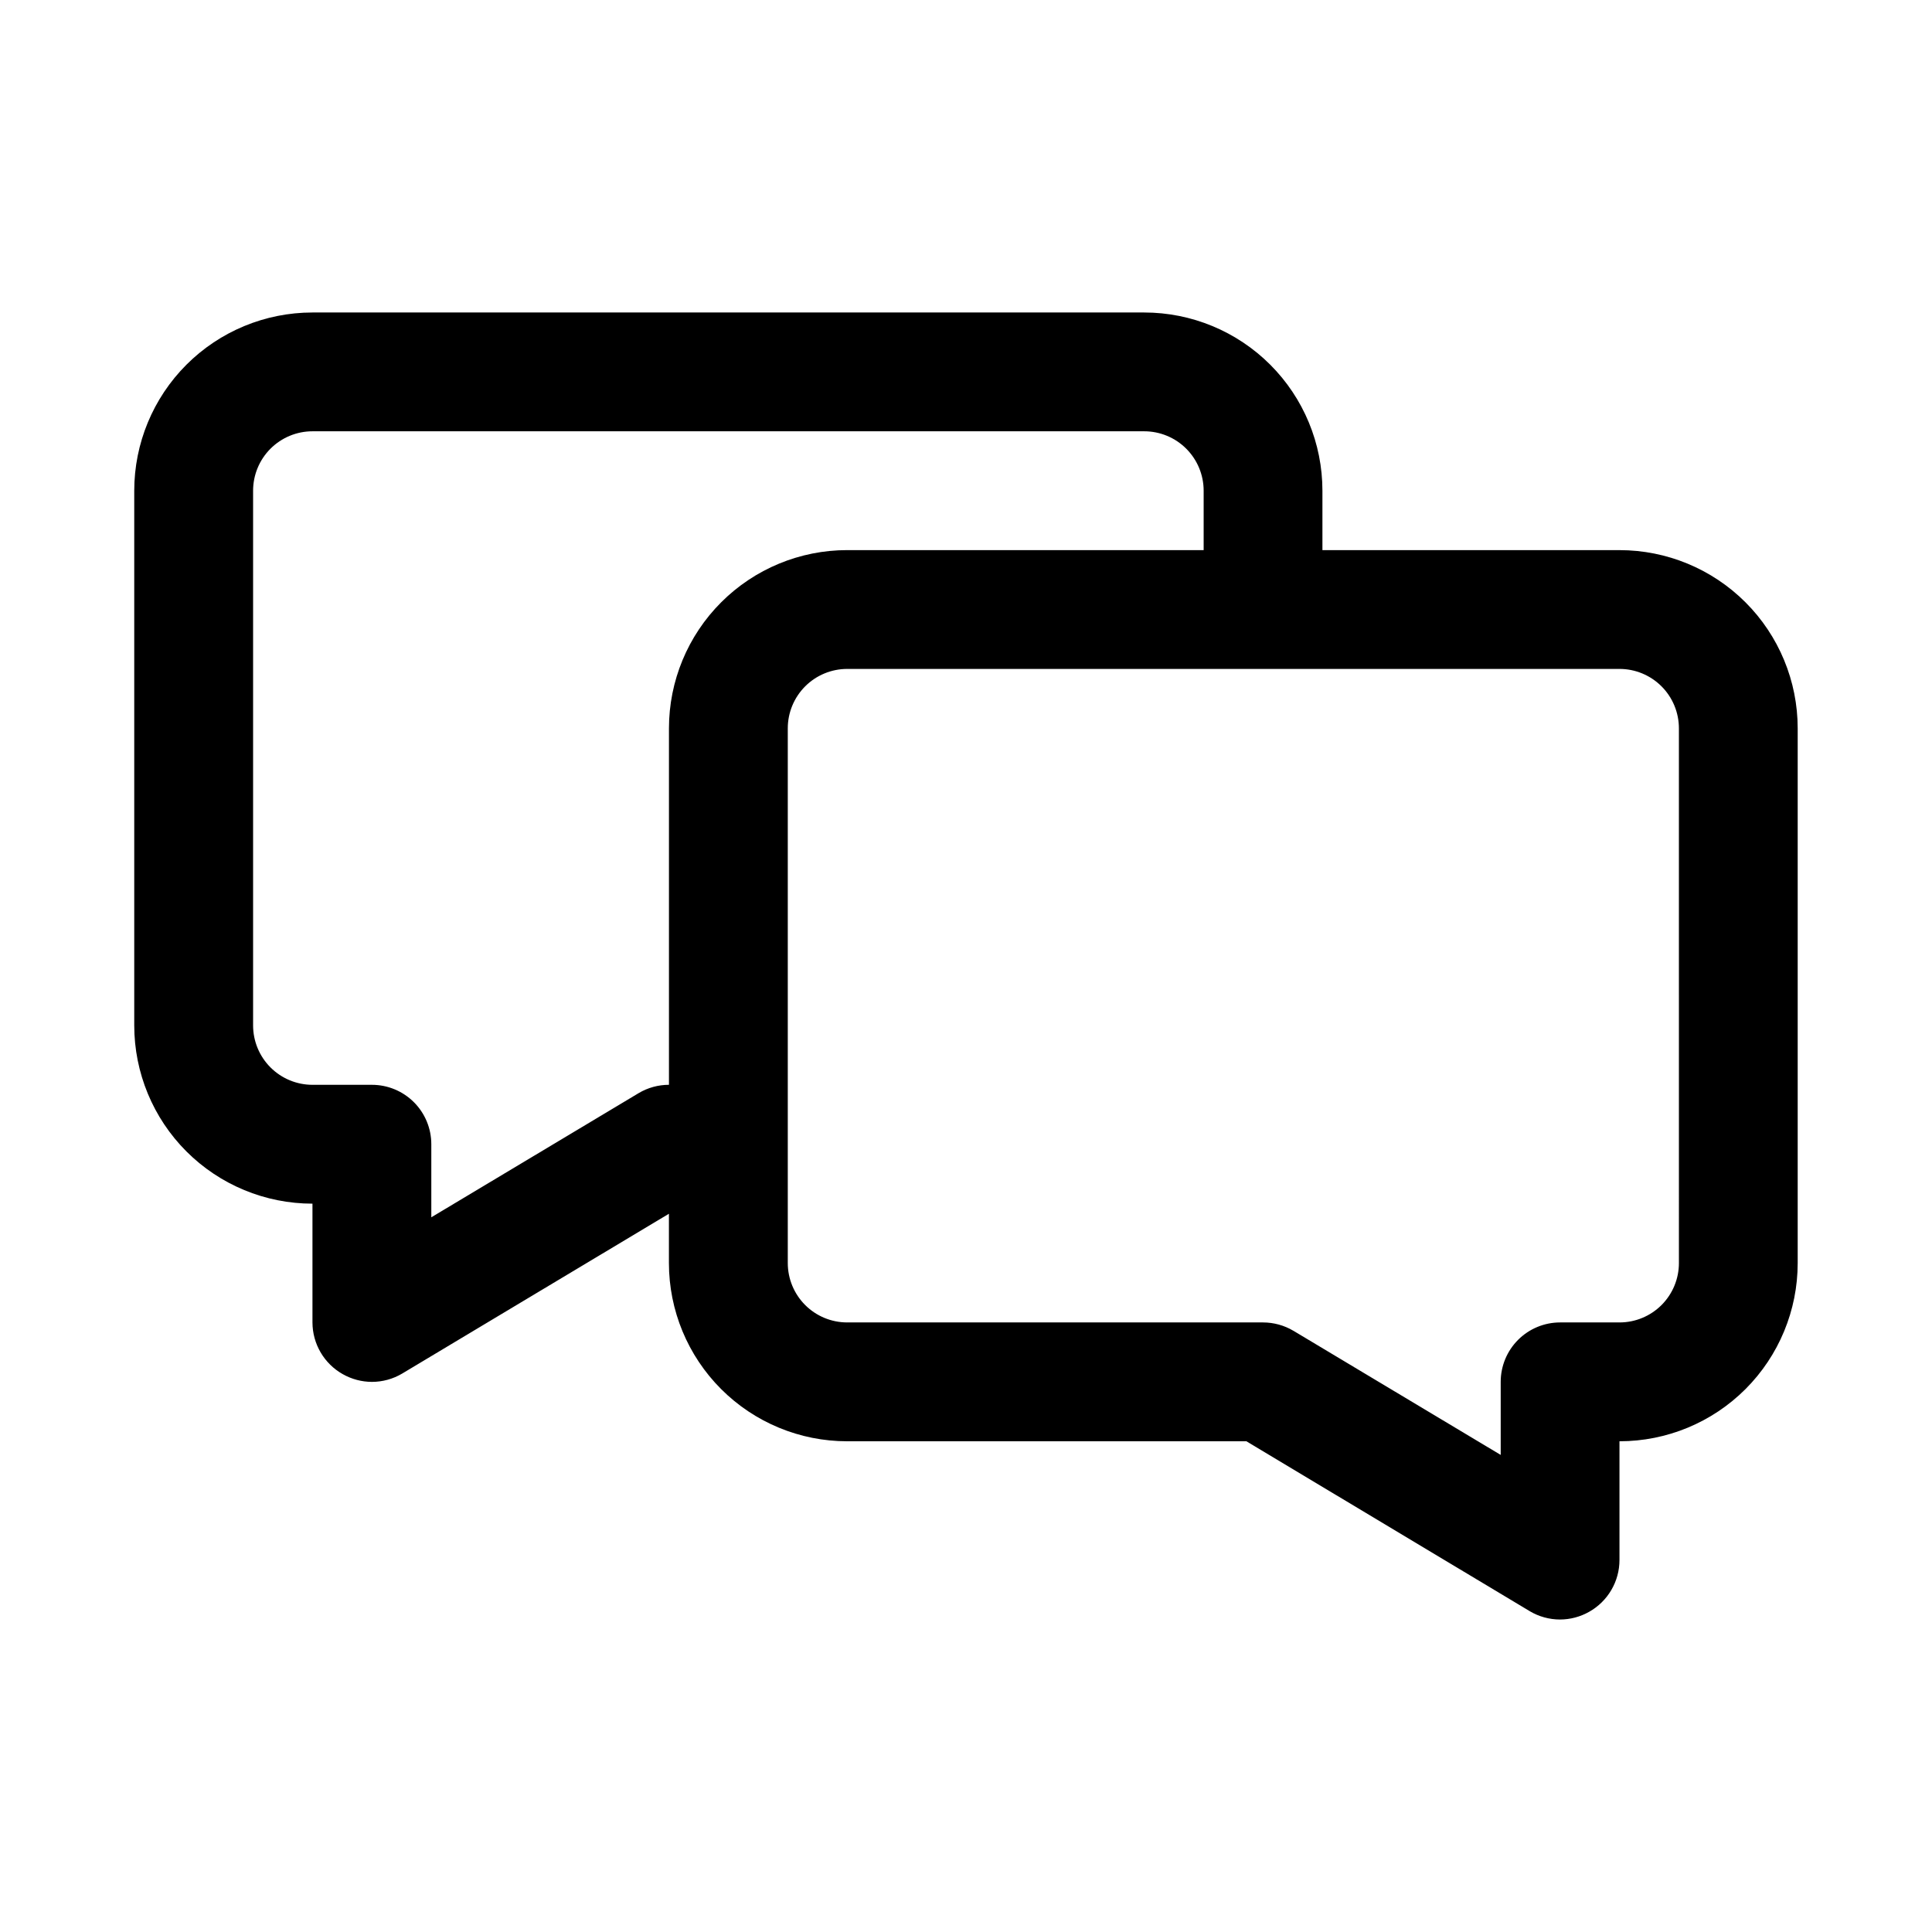 <?xml version="1.0" encoding="UTF-8"?>
<!-- Uploaded to: SVG Find, www.svgfind.com, Generator: SVG Find Mixer Tools -->
<svg fill="#000000" width="800px" height="800px" version="1.1" viewBox="144 144 512 512" xmlns="http://www.w3.org/2000/svg">
 <path d="m573.18 289.79h-78.723v-15.742c0-12.527-4.973-24.543-13.832-33.398-8.859-8.859-20.871-13.836-33.398-13.836h-220.42c-12.523 0-24.539 4.977-33.398 13.836-8.855 8.855-13.832 20.871-13.832 33.398v141.7c0 12.527 4.977 24.539 13.832 33.398 8.859 8.859 20.875 13.836 33.398 13.836v31.488-0.004c0.008 2.793 0.754 5.531 2.164 7.938 1.41 2.406 3.434 4.394 5.867 5.762 2.352 1.332 5.008 2.039 7.715 2.047 2.824 0 5.598-0.762 8.027-2.203l70.691-42.352v13.066c0 12.527 4.977 24.539 13.836 33.398 8.855 8.859 20.871 13.832 33.398 13.832h105.8l75.098 45.027v0.004c2.43 1.441 5.203 2.203 8.027 2.203 2.707-0.008 5.363-0.715 7.715-2.047 2.434-1.367 4.457-3.356 5.867-5.762 1.414-2.406 2.16-5.144 2.164-7.938v-31.488c12.527 0 24.539-4.973 33.398-13.832 8.855-8.859 13.832-20.871 13.832-33.398v-141.7c0-12.527-4.977-24.543-13.832-33.398-8.859-8.859-20.871-13.836-33.398-13.836zm-259.93 143.9-54.949 32.906v-19.367c0-4.176-1.656-8.18-4.609-11.133s-6.957-4.609-11.133-4.609h-15.746c-4.176 0-8.18-1.66-11.133-4.613-2.949-2.953-4.609-6.957-4.609-11.133v-141.7c0-4.176 1.66-8.18 4.609-11.133 2.953-2.953 6.957-4.613 11.133-4.613h220.42c4.176 0 8.18 1.66 11.133 4.613 2.953 2.953 4.613 6.957 4.613 11.133v15.742h-94.465c-12.527 0-24.543 4.977-33.398 13.836-8.859 8.855-13.836 20.871-13.836 33.398v94.465c-2.824 0-5.598 0.762-8.027 2.203zm275.68 45.027c0 4.176-1.656 8.18-4.609 11.133-2.953 2.953-6.957 4.609-11.133 4.609h-15.746c-4.176 0-8.18 1.66-11.133 4.613-2.949 2.953-4.609 6.957-4.609 11.133v19.363l-54.945-32.906v0.004c-2.434-1.441-5.207-2.203-8.031-2.207h-110.21c-4.176 0-8.18-1.656-11.133-4.609-2.953-2.953-4.613-6.957-4.613-11.133v-141.7c0-4.176 1.66-8.18 4.613-11.133s6.957-4.613 11.133-4.613h204.67c4.176 0 8.18 1.66 11.133 4.613s4.609 6.957 4.609 11.133z"/>
</svg>